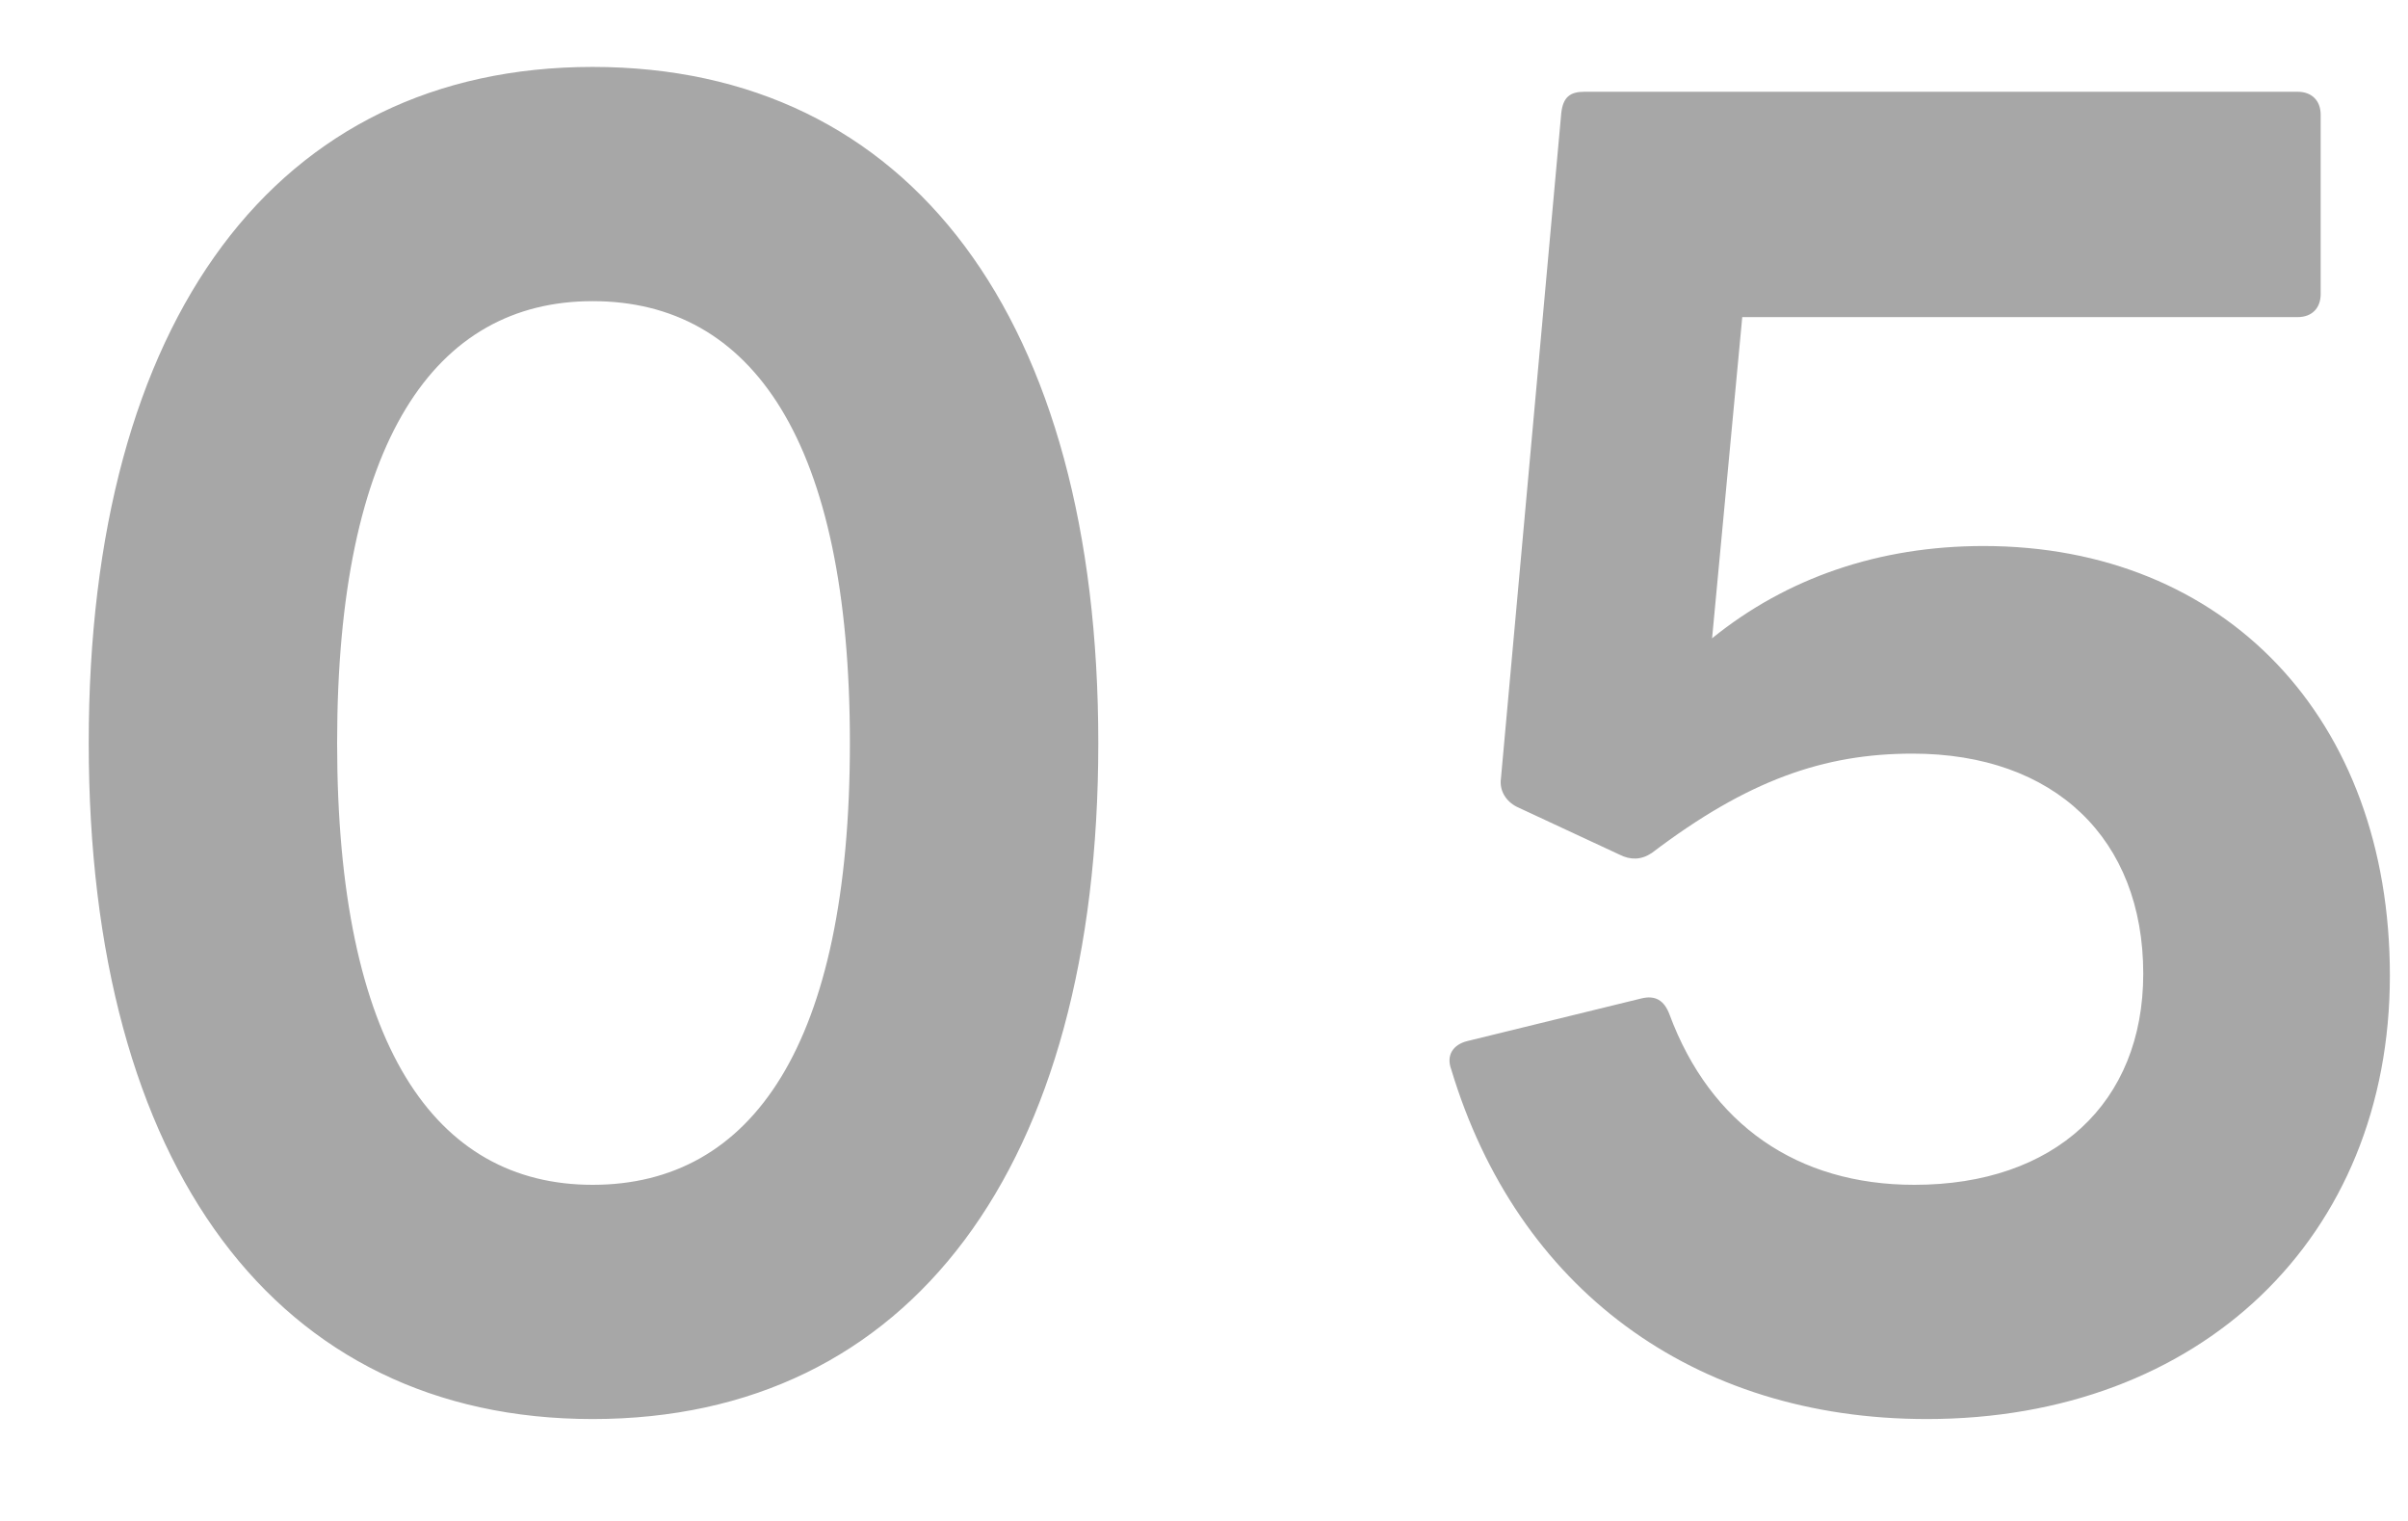 <svg width="19" height="12" viewBox="0 0 19 12" fill="none" xmlns="http://www.w3.org/2000/svg">
<path d="M4.676 11.196C2.184 11.196 0.7 9.208 0.7 5.862C0.7 2.516 2.184 0.528 4.676 0.528C7.182 0.528 8.666 2.516 8.666 5.862C8.666 9.208 7.182 11.196 4.676 11.196ZM4.676 9.348C5.936 9.348 6.706 8.242 6.706 5.862C6.706 3.482 5.936 2.376 4.676 2.376C3.43 2.376 2.66 3.482 2.66 5.862C2.66 8.242 3.43 9.348 4.676 9.348ZM15.203 11.196C13.355 11.196 11.969 10.16 11.451 8.438C11.409 8.326 11.465 8.242 11.577 8.214L12.949 7.878C13.061 7.85 13.131 7.892 13.173 8.004C13.495 8.872 14.181 9.348 15.105 9.348C16.211 9.348 16.911 8.704 16.911 7.682C16.911 6.618 16.211 5.946 15.091 5.946C14.391 5.946 13.789 6.156 13.033 6.73C12.949 6.786 12.865 6.786 12.781 6.744L11.969 6.366C11.885 6.324 11.829 6.24 11.843 6.142L12.319 0.892C12.333 0.766 12.389 0.724 12.501 0.724H18.129C18.241 0.724 18.311 0.794 18.311 0.906V2.32C18.311 2.432 18.241 2.502 18.129 2.502H13.747L13.509 5.036C14.097 4.56 14.825 4.308 15.651 4.308C17.555 4.308 18.857 5.666 18.857 7.696C18.857 9.768 17.359 11.196 15.203 11.196Z" fill="#A7A7A7"/>
</svg>
